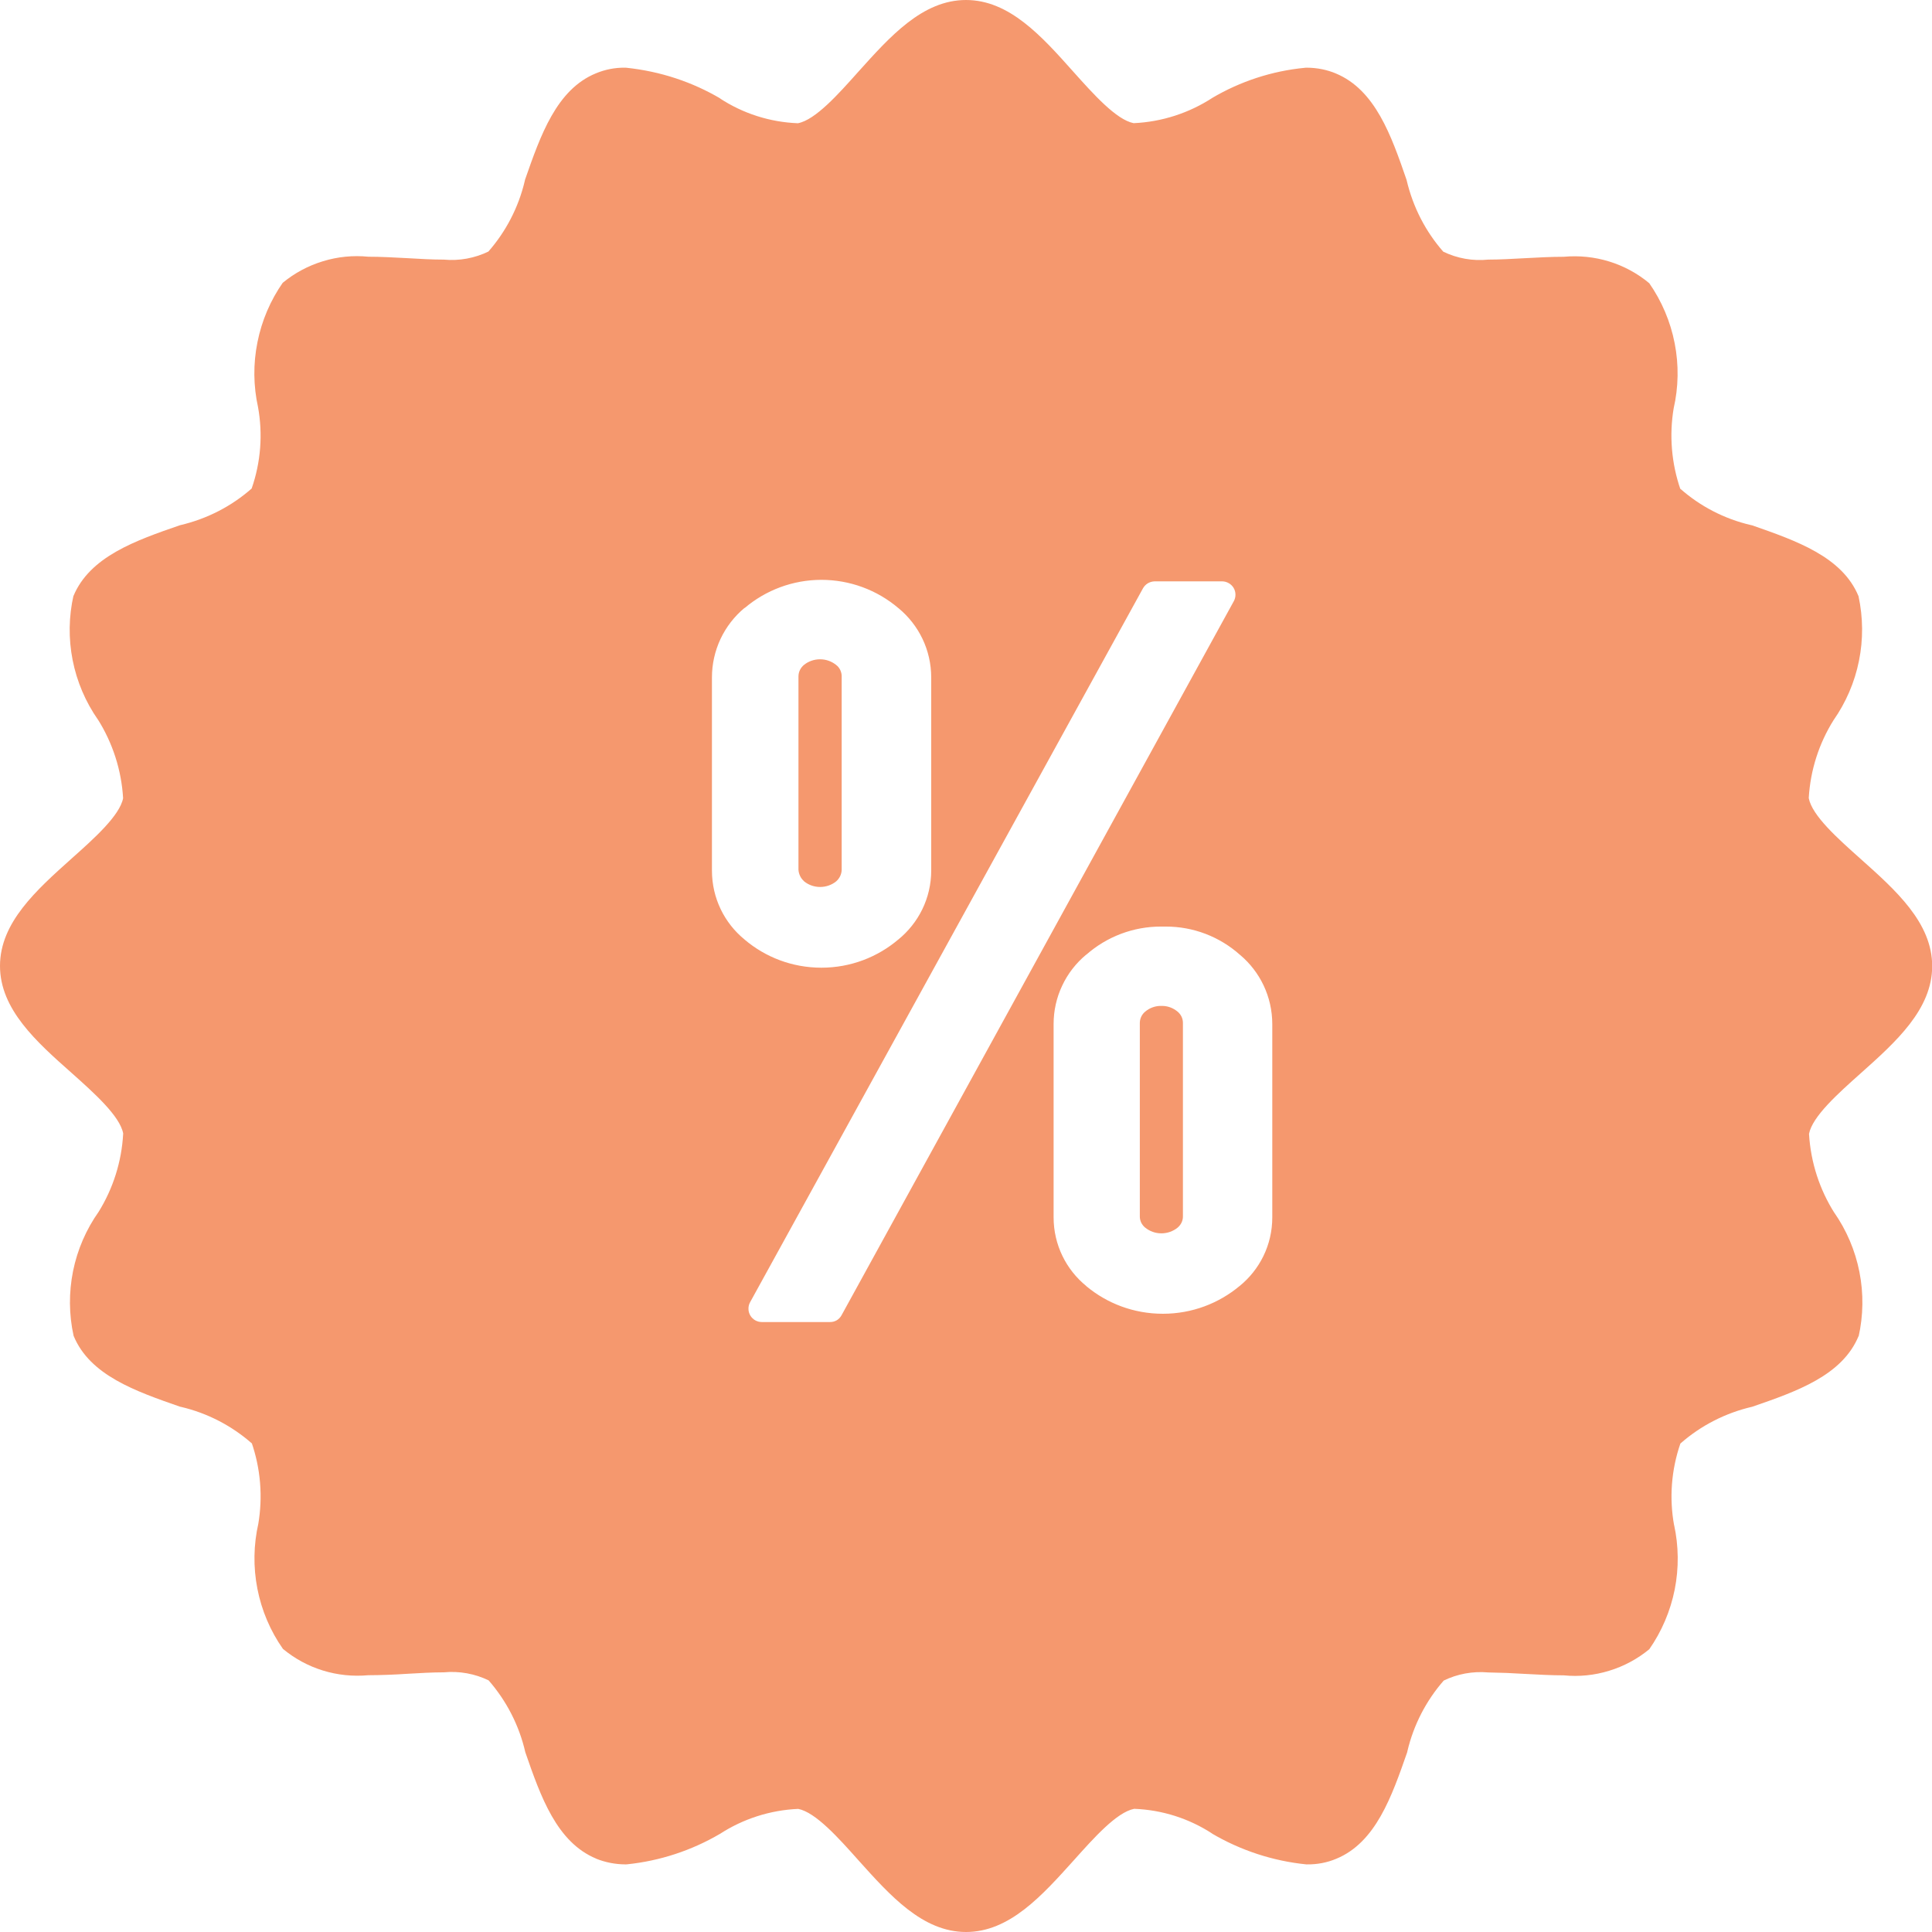 <svg width="32" height="32" viewBox="0 0 32 32" fill="none" xmlns="http://www.w3.org/2000/svg">
<path d="M14.221 30.815C13.888 30.441 13.509 30.017 13.221 29.961C12.756 29.981 12.305 30.126 11.915 30.381L11.924 30.375C11.453 30.651 10.928 30.823 10.385 30.879L10.369 30.88H10.356C10.188 30.879 10.022 30.846 9.867 30.783L9.875 30.785C9.22 30.513 8.955 29.756 8.701 29.023C8.6 28.581 8.39 28.172 8.092 27.831L8.095 27.833C7.864 27.721 7.607 27.675 7.352 27.699H7.357C7.163 27.699 6.957 27.711 6.752 27.723C6.529 27.738 6.311 27.746 6.099 27.747C5.846 27.77 5.591 27.744 5.348 27.669C5.105 27.594 4.88 27.472 4.684 27.309L4.687 27.312C4.477 27.013 4.333 26.673 4.263 26.314C4.193 25.956 4.199 25.587 4.28 25.231L4.277 25.248C4.355 24.792 4.317 24.324 4.165 23.887L4.171 23.907C3.836 23.613 3.434 23.405 3 23.303L2.981 23.299C2.248 23.044 1.488 22.78 1.219 22.125C1.141 21.772 1.139 21.407 1.21 21.053C1.282 20.698 1.427 20.363 1.636 20.068L1.631 20.076C1.874 19.685 2.015 19.239 2.04 18.779V18.772C1.984 18.483 1.56 18.105 1.187 17.772C0.603 17.255 0 16.717 0 15.999C0 15.28 0.603 14.743 1.185 14.221C1.559 13.888 1.983 13.509 2.039 13.221C2.012 12.757 1.867 12.307 1.619 11.913L1.625 11.924C1.417 11.627 1.273 11.289 1.203 10.933C1.133 10.577 1.138 10.21 1.219 9.856L1.216 9.873C1.488 9.219 2.245 8.953 2.979 8.7C3.44 8.592 3.841 8.38 4.171 8.089L4.168 8.092C4.32 7.656 4.356 7.188 4.272 6.733L4.275 6.749C4.196 6.394 4.192 6.026 4.264 5.669C4.335 5.312 4.479 4.974 4.688 4.676L4.683 4.684C4.879 4.522 5.105 4.401 5.349 4.327C5.592 4.252 5.848 4.227 6.101 4.252H6.093C6.307 4.252 6.527 4.264 6.747 4.276C6.952 4.288 7.157 4.3 7.352 4.3C7.608 4.324 7.866 4.276 8.097 4.163L8.089 4.167C8.376 3.839 8.588 3.439 8.692 2.996L8.696 2.977C8.952 2.244 9.216 1.484 9.869 1.215C10.022 1.151 10.185 1.119 10.351 1.121H10.365H10.364C10.945 1.181 11.473 1.361 11.939 1.636L11.92 1.627C12.305 1.88 12.752 2.023 13.212 2.041H13.217C13.507 1.985 13.884 1.561 14.217 1.188C14.743 0.603 15.281 0 16 0C16.719 0 17.256 0.603 17.777 1.187C18.111 1.56 18.489 1.984 18.777 2.04C19.243 2.019 19.694 1.873 20.084 1.619L20.073 1.625C20.544 1.347 21.069 1.175 21.613 1.123L21.629 1.121H21.643C21.817 1.122 21.98 1.155 22.132 1.219L22.124 1.216C22.779 1.488 23.044 2.245 23.297 2.979C23.405 3.44 23.617 3.84 23.907 4.171L23.904 4.168C24.135 4.28 24.393 4.326 24.648 4.3H24.643C24.837 4.3 25.043 4.288 25.248 4.277C25.469 4.265 25.691 4.253 25.901 4.253C26.154 4.23 26.41 4.256 26.653 4.331C26.896 4.406 27.122 4.528 27.317 4.691L27.315 4.688C27.524 4.987 27.668 5.327 27.738 5.686C27.808 6.044 27.802 6.413 27.72 6.769L27.723 6.752C27.645 7.208 27.684 7.676 27.836 8.113L27.831 8.095C28.157 8.383 28.559 8.595 29.001 8.697L29.02 8.701C29.753 8.957 30.513 9.221 30.783 9.875C30.859 10.228 30.862 10.593 30.79 10.947C30.719 11.301 30.574 11.636 30.367 11.932L30.372 11.924C30.128 12.312 29.986 12.756 29.959 13.213V13.221C30.015 13.511 30.439 13.888 30.812 14.221C31.4 14.745 32.003 15.283 32.003 16.001C32.003 16.72 31.4 17.259 30.816 17.78C30.443 18.113 30.019 18.491 29.963 18.78C29.992 19.264 30.143 19.708 30.383 20.089L30.376 20.077C30.584 20.374 30.728 20.712 30.798 21.068C30.868 21.424 30.863 21.79 30.783 22.144L30.785 22.127C30.515 22.783 29.756 23.047 29.023 23.3C28.581 23.402 28.171 23.611 27.831 23.911L27.833 23.908C27.682 24.344 27.646 24.812 27.729 25.267L27.727 25.251C27.805 25.606 27.809 25.973 27.738 26.33C27.666 26.687 27.522 27.025 27.313 27.323L27.319 27.315C27.123 27.477 26.896 27.599 26.653 27.673C26.41 27.748 26.155 27.774 25.901 27.749H25.909C25.696 27.749 25.476 27.737 25.256 27.725C25.055 27.712 24.853 27.704 24.651 27.701C24.394 27.678 24.136 27.725 23.905 27.839L23.913 27.835C23.62 28.17 23.413 28.572 23.311 29.005L23.307 29.024C23.051 29.757 22.787 30.517 22.133 30.787C21.981 30.851 21.817 30.882 21.652 30.88H21.637C21.082 30.824 20.546 30.648 20.065 30.364L20.083 30.373C19.698 30.121 19.251 29.978 18.791 29.96H18.785C18.496 30.016 18.119 30.44 17.785 30.813C17.259 31.397 16.721 32 16.001 32C15.281 32 14.744 31.397 14.221 30.815ZM18.931 9.745L12.424 21.569C12.405 21.603 12.396 21.641 12.397 21.679C12.397 21.718 12.408 21.755 12.427 21.788C12.447 21.822 12.475 21.849 12.508 21.868C12.541 21.887 12.579 21.897 12.617 21.897H13.747C13.786 21.898 13.825 21.888 13.859 21.868C13.893 21.848 13.92 21.819 13.939 21.784L20.436 9.957C20.454 9.924 20.464 9.886 20.463 9.847C20.463 9.809 20.452 9.771 20.433 9.738C20.413 9.705 20.386 9.678 20.352 9.659C20.319 9.64 20.281 9.629 20.243 9.629H19.124C19.085 9.63 19.046 9.641 19.012 9.661C18.978 9.681 18.95 9.711 18.931 9.745ZM17.992 15.811C17.823 15.951 17.686 16.127 17.593 16.326C17.499 16.524 17.451 16.741 17.451 16.961V20.163C17.451 20.621 17.661 21.031 17.991 21.3L17.993 21.303C18.335 21.588 18.777 21.76 19.261 21.76C19.745 21.76 20.188 21.587 20.532 21.3L20.529 21.303C20.863 21.032 21.073 20.623 21.073 20.164V16.964C21.073 16.505 20.867 16.093 20.543 15.819L20.54 15.817C20.202 15.514 19.764 15.346 19.309 15.347H19.268H19.271H19.229C18.774 15.346 18.334 15.512 17.992 15.813L17.995 15.812L17.992 15.811ZM12.333 10.068C12.164 10.208 12.028 10.384 11.934 10.583C11.841 10.782 11.792 10.999 11.792 11.219V14.419C11.792 14.879 12.001 15.291 12.332 15.561L12.335 15.564C12.676 15.853 13.12 16.028 13.605 16.028C14.091 16.028 14.536 15.852 14.879 15.561L14.876 15.564C15.212 15.291 15.424 14.879 15.424 14.416V11.224C15.424 10.761 15.215 10.349 14.884 10.075L14.881 10.073C14.525 9.77 14.073 9.604 13.605 9.604C13.137 9.604 12.685 9.771 12.329 10.075L12.332 10.072L12.333 10.068ZM18.971 20.336C18.942 20.313 18.919 20.284 18.902 20.251C18.887 20.218 18.878 20.182 18.879 20.145V16.944C18.879 16.867 18.915 16.799 18.969 16.755C19.039 16.696 19.127 16.663 19.219 16.661H19.236H19.235H19.251C19.342 16.662 19.431 16.695 19.501 16.753C19.53 16.776 19.553 16.805 19.569 16.837C19.585 16.87 19.593 16.906 19.593 16.943V20.145C19.594 20.182 19.585 20.218 19.57 20.25C19.554 20.283 19.531 20.312 19.503 20.335C19.431 20.393 19.337 20.428 19.236 20.428C19.135 20.428 19.041 20.393 18.968 20.333H18.969L18.971 20.336ZM13.317 14.595C13.29 14.571 13.267 14.542 13.252 14.509C13.236 14.476 13.227 14.44 13.225 14.404V11.204C13.225 11.127 13.261 11.059 13.316 11.013C13.388 10.955 13.481 10.92 13.583 10.92C13.684 10.92 13.777 10.955 13.851 11.015C13.88 11.037 13.902 11.066 13.918 11.099C13.933 11.132 13.942 11.169 13.941 11.205V14.407C13.94 14.443 13.931 14.479 13.916 14.511C13.9 14.544 13.878 14.573 13.851 14.597C13.779 14.656 13.685 14.691 13.584 14.691C13.483 14.691 13.389 14.656 13.316 14.596L13.317 14.595Z" fill="#F5986E"/>
</svg>
